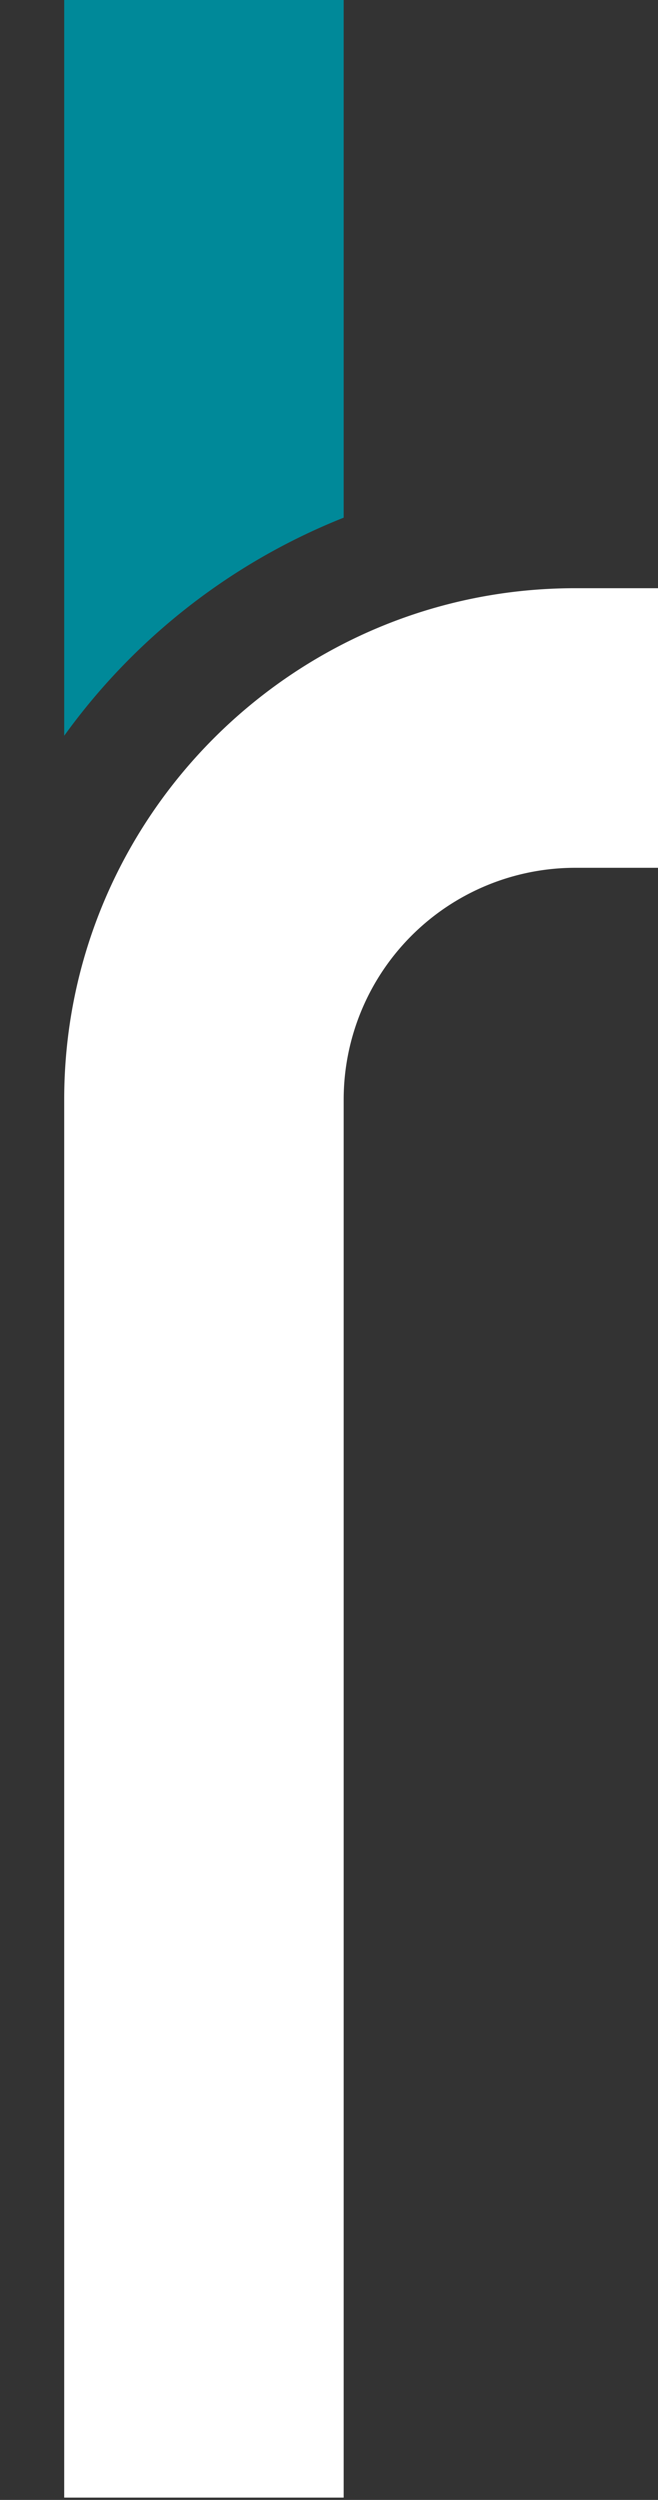 <svg xmlns="http://www.w3.org/2000/svg" xmlns:xlink="http://www.w3.org/1999/xlink" width="237" height="900" viewBox="0 0 237 900">
  <rect x="0" y="0" width="237" height="900" fill="#333333" stroke="none"/>
  <defs>
    <clipPath id="clip-path">
      <rect id="Retângulo_471" data-name="Retângulo 471" width="237" height="900" transform="translate(1683 1798)" fill="#fff" stroke="#707070" stroke-width="1"/>
    </clipPath>
  </defs>
  <g id="Grupo_de_máscara_5" data-name="Grupo de máscara 5" transform="translate(-1683 -1798)" clip-path="url(#clip-path)">
    <path id="Caminho_598" data-name="Caminho 598" d="M353.678,480.062H253.023V184a83.443,83.443,0,0,0-83.356-83.341h-503.4V0h503.4C271.133,0,353.678,82.545,353.678,184Z" transform="translate(1706.125 2363.44) rotate(-90)" fill="#fff"/>
    <path id="Caminho_599" data-name="Caminho 599" d="M0,0A228.011,228.011,0,0,1,78.515,100.656H264.881V0Z" transform="translate(1706.125 2062.881) rotate(-90)" fill="#008999"/>
  </g>
</svg>
